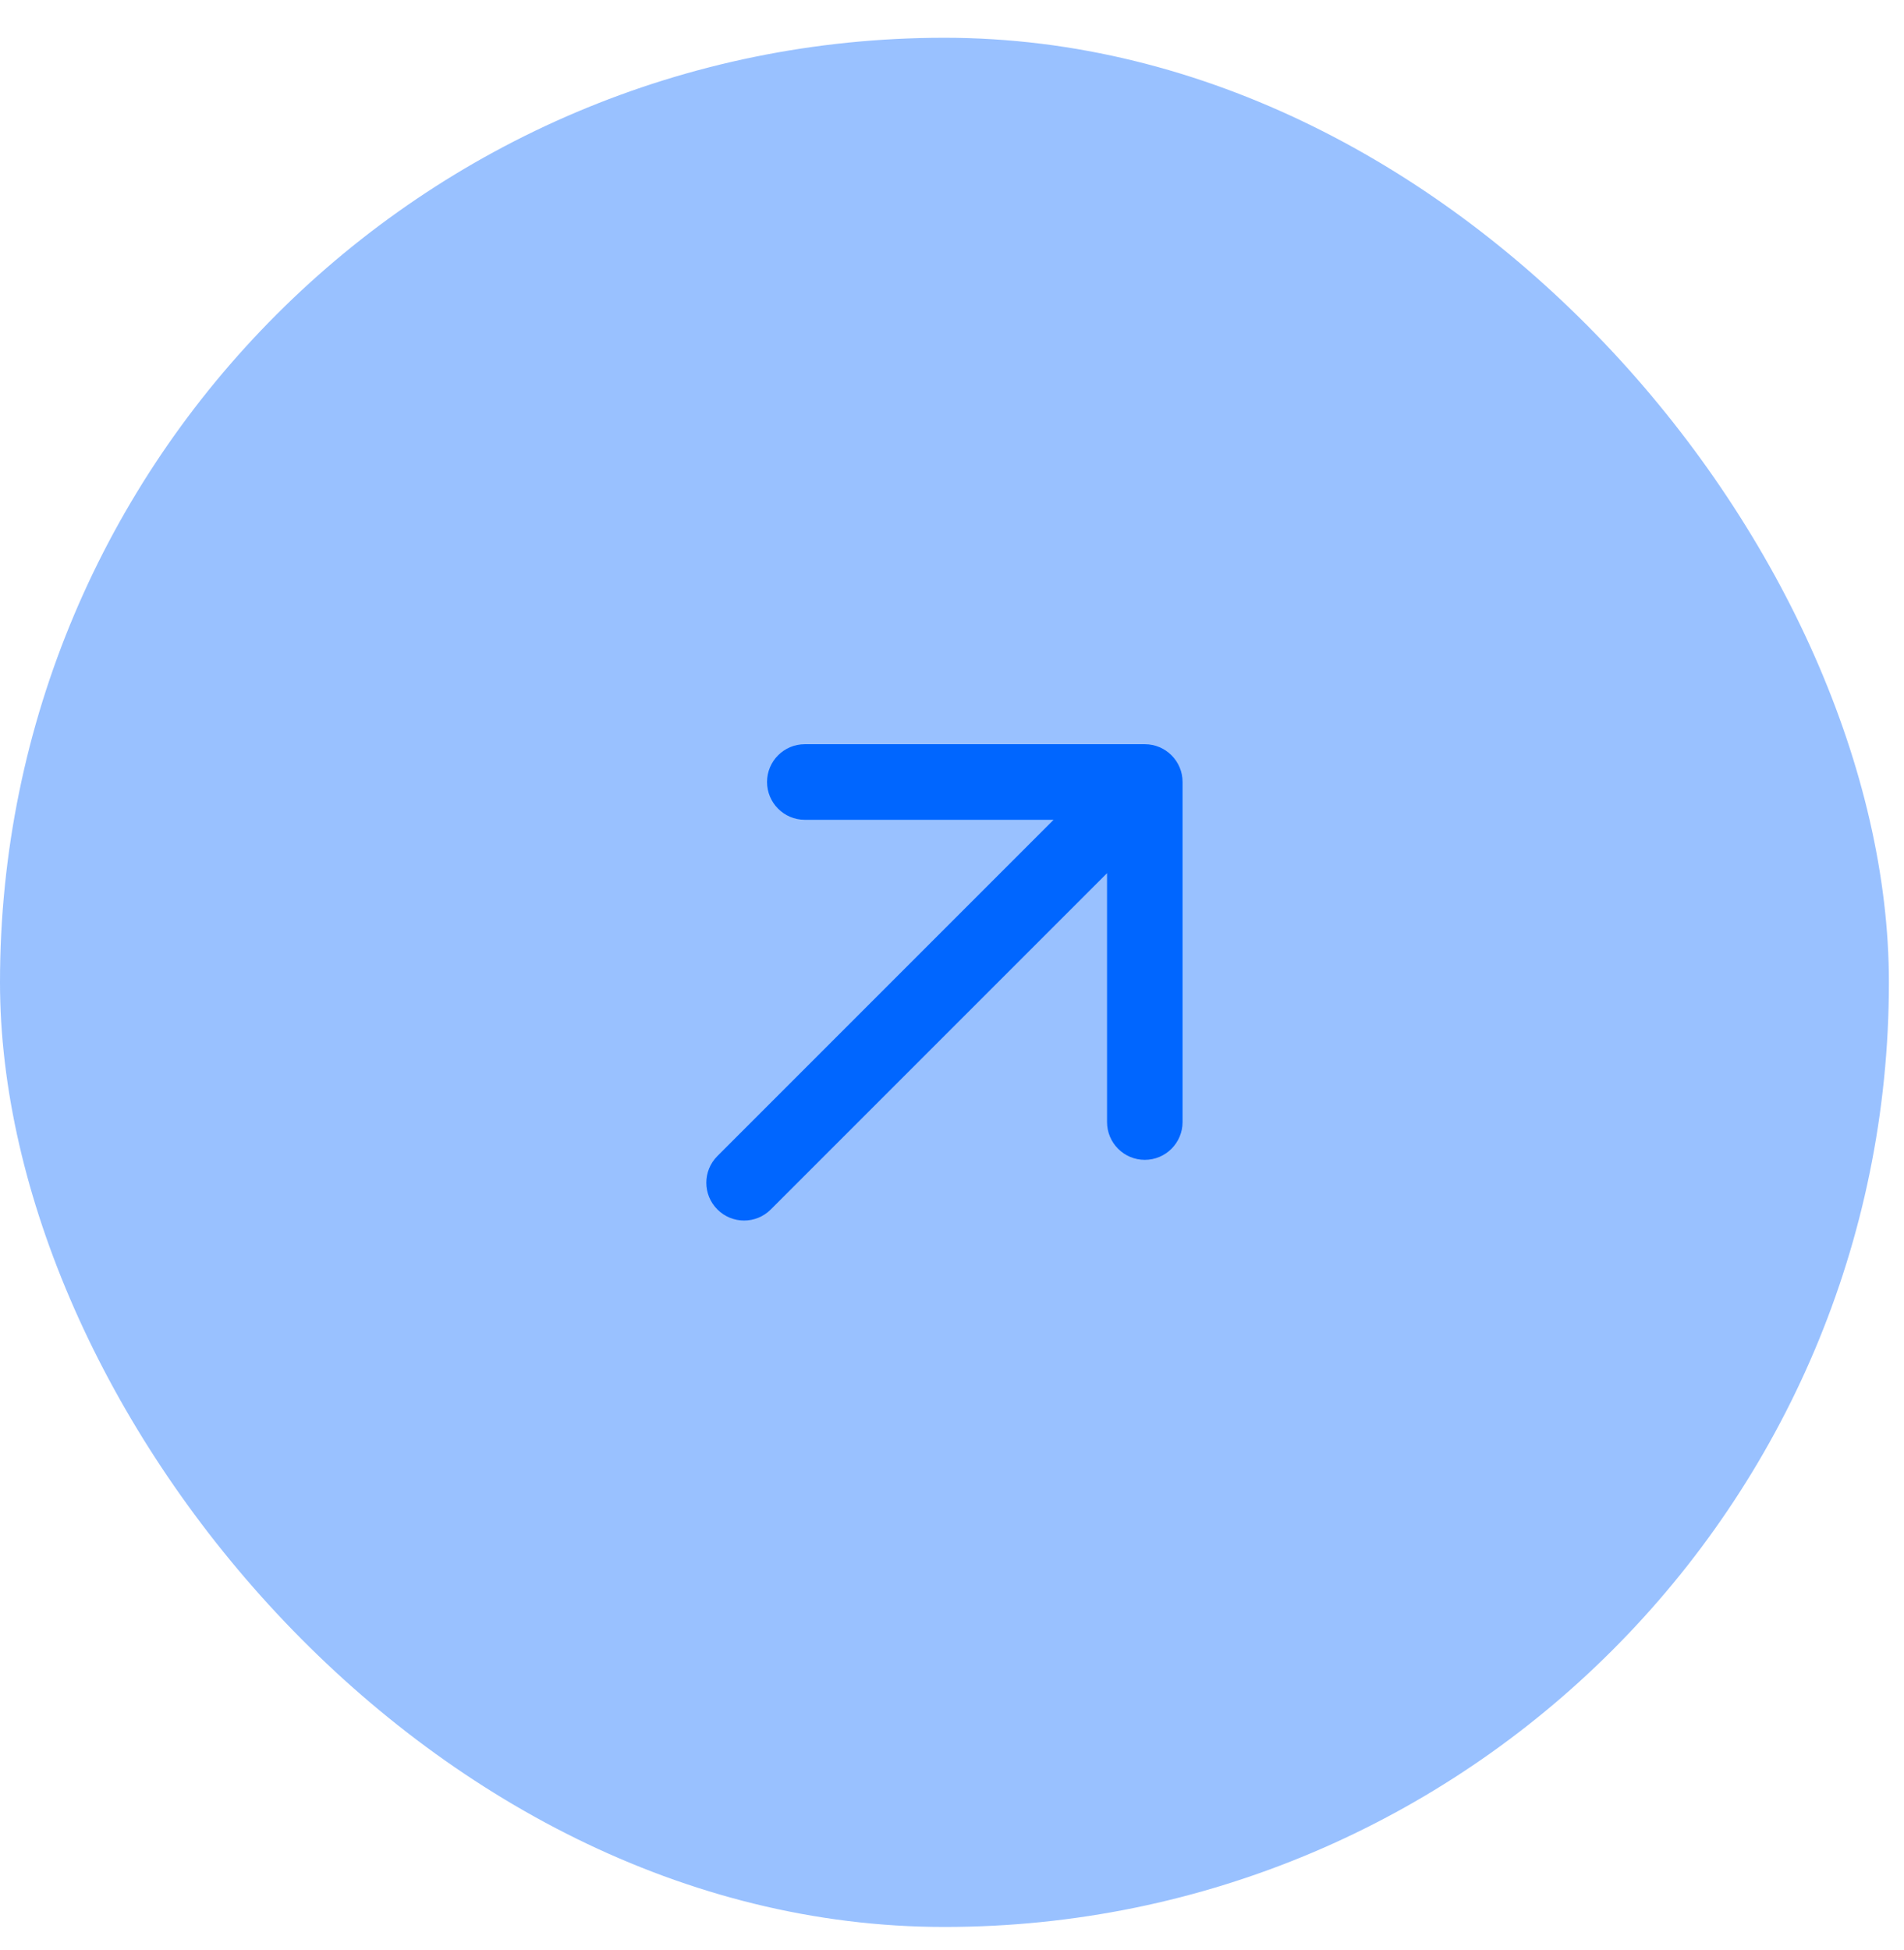 <?xml version="1.0" encoding="UTF-8"?> <svg xmlns="http://www.w3.org/2000/svg" width="42" height="43" viewBox="0 0 42 43" fill="none"><rect y="0.833" width="41.667" height="41.667" rx="20.833" fill="#0066FF" fill-opacity="0.4"></rect><path d="M15.825 25.497C15.499 25.822 15.499 26.35 15.825 26.675C16.15 27.001 16.678 27.001 17.003 26.675L15.825 25.497ZM26.086 17.247C26.086 16.787 25.713 16.414 25.253 16.414H17.753C17.293 16.414 16.92 16.787 16.92 17.247C16.92 17.707 17.293 18.081 17.753 18.081H24.42V24.747C24.42 25.207 24.793 25.581 25.253 25.581C25.713 25.581 26.086 25.207 26.086 24.747V17.247ZM16.414 26.086L17.003 26.675L25.842 17.837L25.253 17.247L24.664 16.658L15.825 25.497L16.414 26.086Z" fill="#0066FF"></path></svg> 